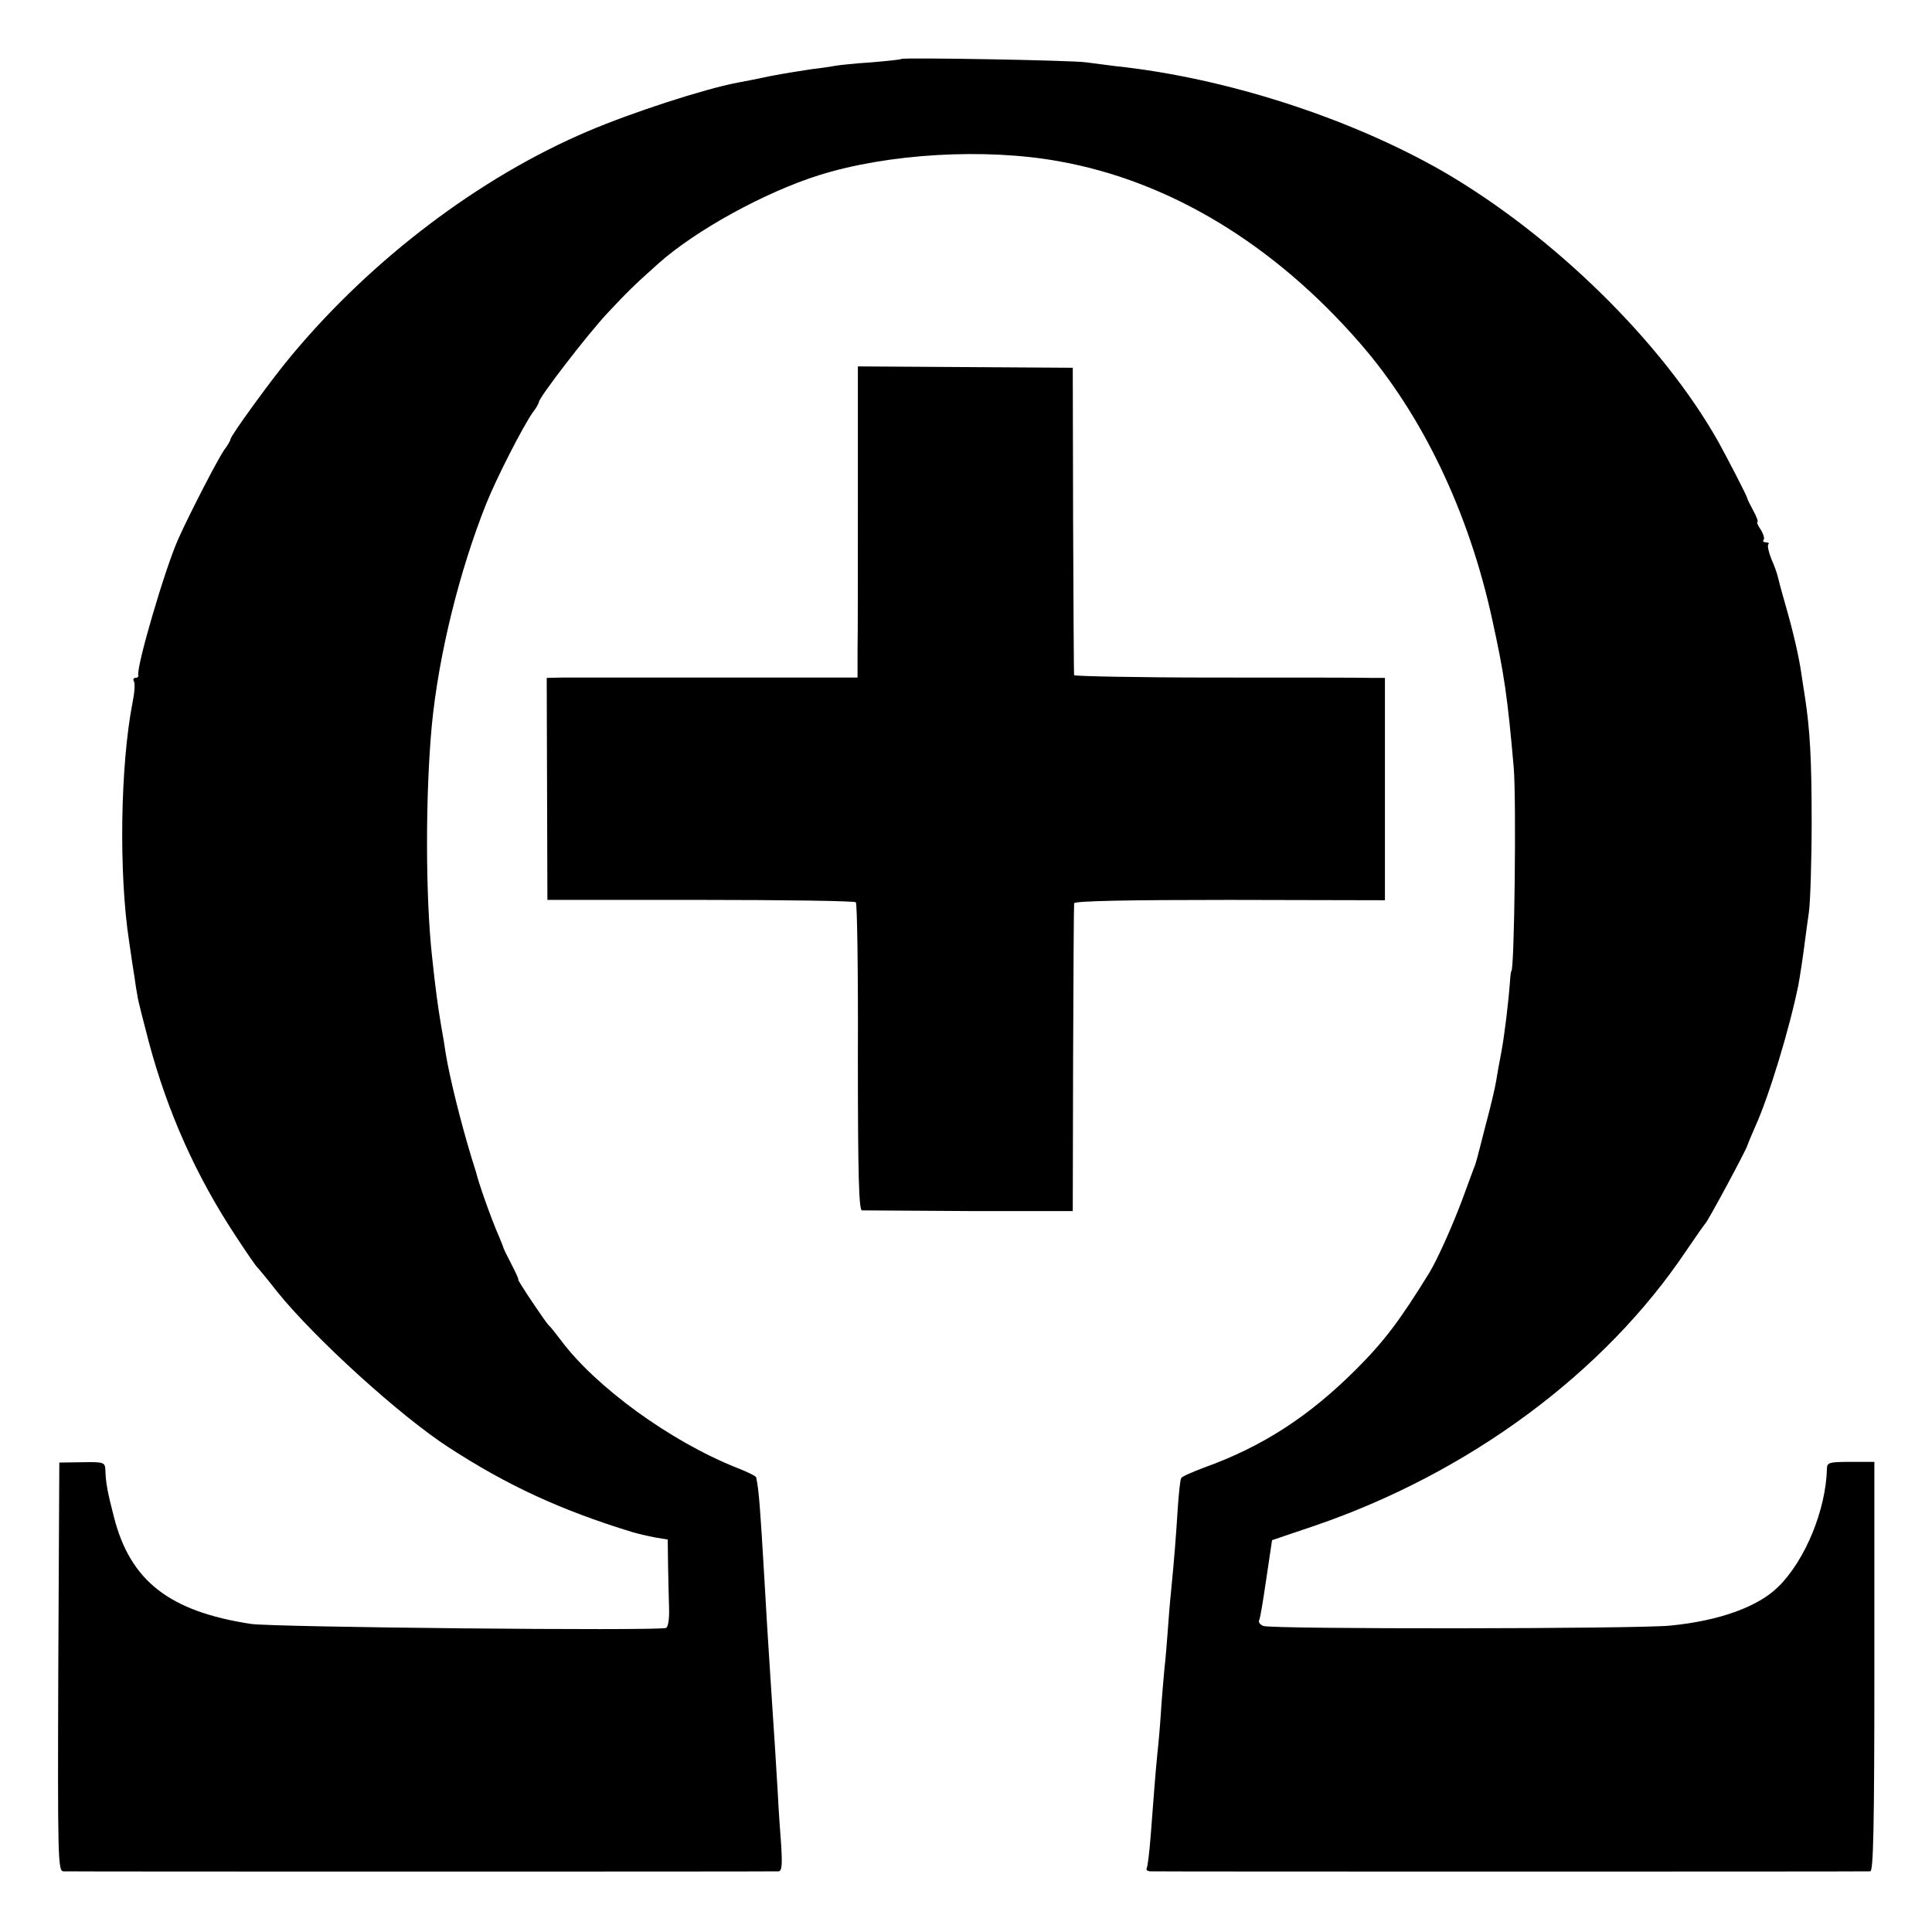 <?xml version="1.0" standalone="no"?>
<!DOCTYPE svg PUBLIC "-//W3C//DTD SVG 20010904//EN"
 "http://www.w3.org/TR/2001/REC-SVG-20010904/DTD/svg10.dtd">
<svg version="1.0" xmlns="http://www.w3.org/2000/svg"
 width="570pt" height="570pt" viewBox="0 0 570 570"
 preserveAspectRatio="xMidYMid meet">
<g transform="translate(0,570) scale(0.1,-0.1)"
fill="#000000" stroke="none">
<path d="M2659 5526 c-2 -2 -42 -6 -89 -10 -47 -3 -94 -8 -105 -10 -11 -2 -42
-7 -70 -10 -27 -4 -84 -13 -125 -21 -41 -9 -84 -17 -95 -19 -99 -19 -311 -88
-440 -143 -320 -136 -638 -377 -876 -663 -57 -68 -179 -236 -179 -246 0 -3 -8
-18 -19 -32 -18 -26 -101 -186 -135 -262 -39 -87 -124 -377 -118 -402 1 -5 -3
-8 -9 -8 -5 0 -7 -5 -4 -10 4 -6 2 -34 -4 -63 -36 -185 -41 -504 -10 -705 6
-42 13 -89 16 -106 2 -17 6 -40 8 -51 1 -12 17 -74 34 -139 56 -209 140 -396
256 -572 32 -49 61 -91 65 -94 3 -3 29 -34 57 -70 110 -137 365 -369 508 -461
171 -111 328 -184 540 -249 17 -5 47 -12 68 -16 l37 -6 1 -77 c1 -42 2 -100 3
-128 1 -29 -3 -54 -9 -56 -31 -9 -1158 2 -1225 12 -241 37 -356 127 -404 316
-19 73 -24 102 -25 136 -1 25 -3 26 -68 25 l-68 -1 -3 -602 c-2 -569 -1 -603
15 -604 23 -1 2094 -1 2110 0 10 1 11 20 8 74 -3 39 -8 108 -10 152 -5 85 -11
182 -21 330 -10 152 -13 206 -19 310 -12 205 -16 260 -24 296 0 4 -27 17 -58
29 -194 77 -416 238 -519 377 -16 21 -31 40 -35 43 -9 8 -94 135 -90 135 2 0
-7 20 -20 45 -13 25 -24 47 -24 50 -1 3 -6 16 -12 30 -25 57 -62 163 -68 190
-1 3 -7 23 -14 45 -31 102 -64 234 -76 307 -2 15 -8 53 -14 85 -9 52 -17 113
-26 198 -20 179 -20 481 -1 685 20 207 81 455 161 655 31 77 107 225 136 267
11 14 19 29 19 32 0 13 143 199 202 262 60 64 76 80 151 147 110 98 314 210
473 260 203 64 490 81 709 41 325 -58 633 -244 887 -536 184 -211 322 -499
391 -818 35 -159 45 -228 63 -435 8 -94 2 -600 -7 -600 -1 0 -3 -13 -4 -30 -5
-67 -16 -156 -25 -206 -6 -30 -13 -70 -16 -89 -3 -19 -17 -78 -31 -130 -29
-113 -28 -111 -36 -130 -3 -8 -19 -51 -35 -95 -30 -79 -72 -172 -95 -210 -87
-141 -133 -202 -216 -285 -138 -138 -276 -228 -449 -290 -34 -13 -65 -26 -67
-31 -3 -4 -7 -43 -10 -86 -6 -95 -11 -156 -20 -248 -4 -38 -8 -92 -10 -120 -2
-27 -6 -79 -10 -113 -3 -35 -8 -91 -10 -125 -2 -34 -7 -91 -11 -127 -7 -73 -9
-107 -19 -235 -4 -50 -9 -93 -12 -97 -2 -5 2 -8 9 -9 17 -1 2109 -1 2126 0 9
1 12 129 12 604 l0 604 -70 0 c-64 0 -70 -2 -70 -21 -3 -119 -63 -268 -143
-347 -59 -59 -174 -101 -319 -115 -97 -10 -1181 -11 -1201 -1 -10 4 -15 12
-12 17 3 5 12 60 21 122 9 62 17 113 17 114 1 0 58 20 127 43 455 156 854 451
1095 811 28 41 53 77 56 80 7 5 123 221 124 230 1 3 11 28 23 55 41 90 102
291 128 420 4 22 13 79 19 127 2 18 8 58 12 88 4 30 8 150 8 265 0 187 -5 272
-20 370 -3 17 -7 46 -10 65 -7 50 -24 125 -47 204 -11 38 -21 76 -23 85 -2 9
-10 32 -19 52 -8 20 -12 39 -9 43 4 3 0 6 -7 6 -7 0 -10 3 -7 7 4 3 0 17 -8
30 -9 13 -13 23 -10 23 3 0 -2 15 -12 33 -9 17 -18 34 -18 37 -1 7 -59 119
-85 166 -166 295 -488 610 -814 799 -276 158 -642 276 -966 310 -30 4 -68 9
-85 11 -34 6 -540 15 -546 10z"/>
<path d="M2531 4237 c0 -210 0 -417 -1 -459 l0 -77 -412 0 c-227 0 -434 0
-459 0 l-46 -1 1 -327 1 -328 452 0 c248 0 454 -3 458 -7 4 -4 7 -209 6 -457
0 -347 3 -451 12 -452 7 0 149 -1 317 -2 l305 0 1 449 c1 247 2 454 3 459 1 7
159 10 459 10 l458 -1 0 328 0 328 -40 0 c-23 1 -229 1 -458 1 -230 0 -418 4
-419 7 -1 4 -2 210 -3 457 l-1 450 -317 2 -317 2 0 -382z"/>
</g>
</svg>
